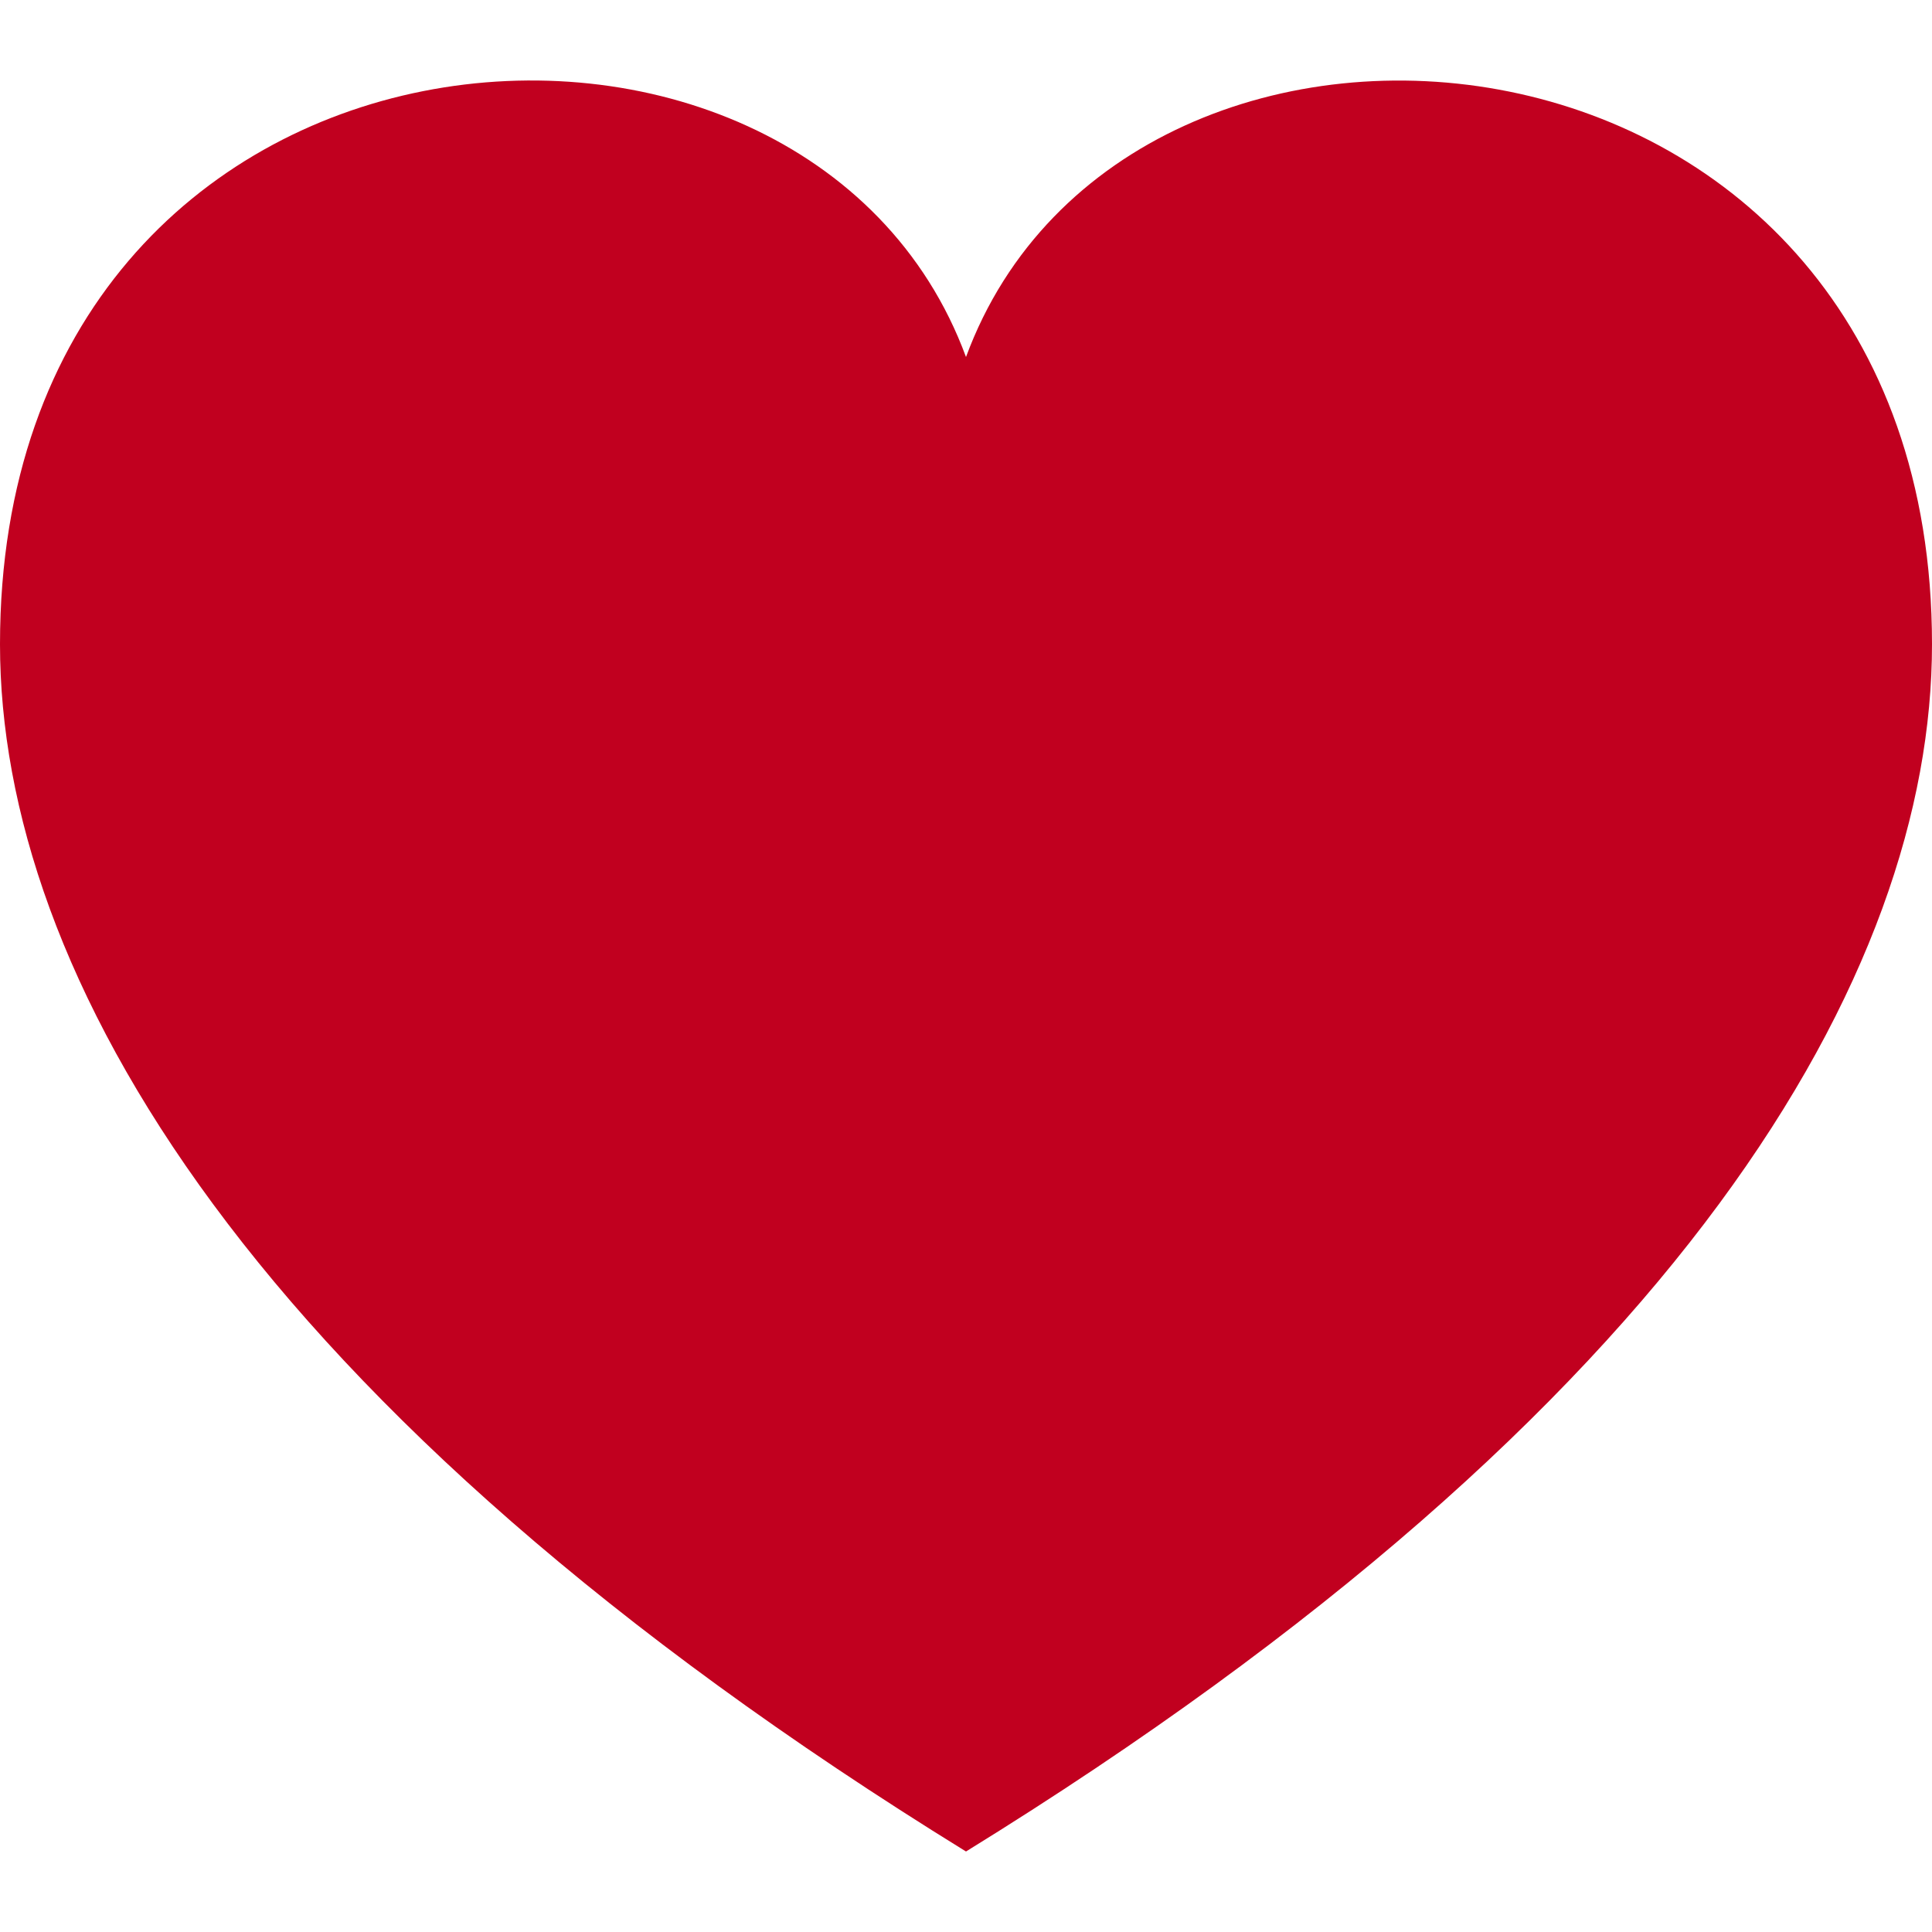 <svg xmlns="http://www.w3.org/2000/svg" width="24" height="24" viewBox="0 0 24 24" fill="#c1001f"><path d="M12 4.435C10.011-.964 0-.162 0 8.003 0 12.071 3.06 17.484 12 23c8.94-5.516 12-10.929 12-14.997C24-.115 14-.996 12 4.435z"/></svg>
